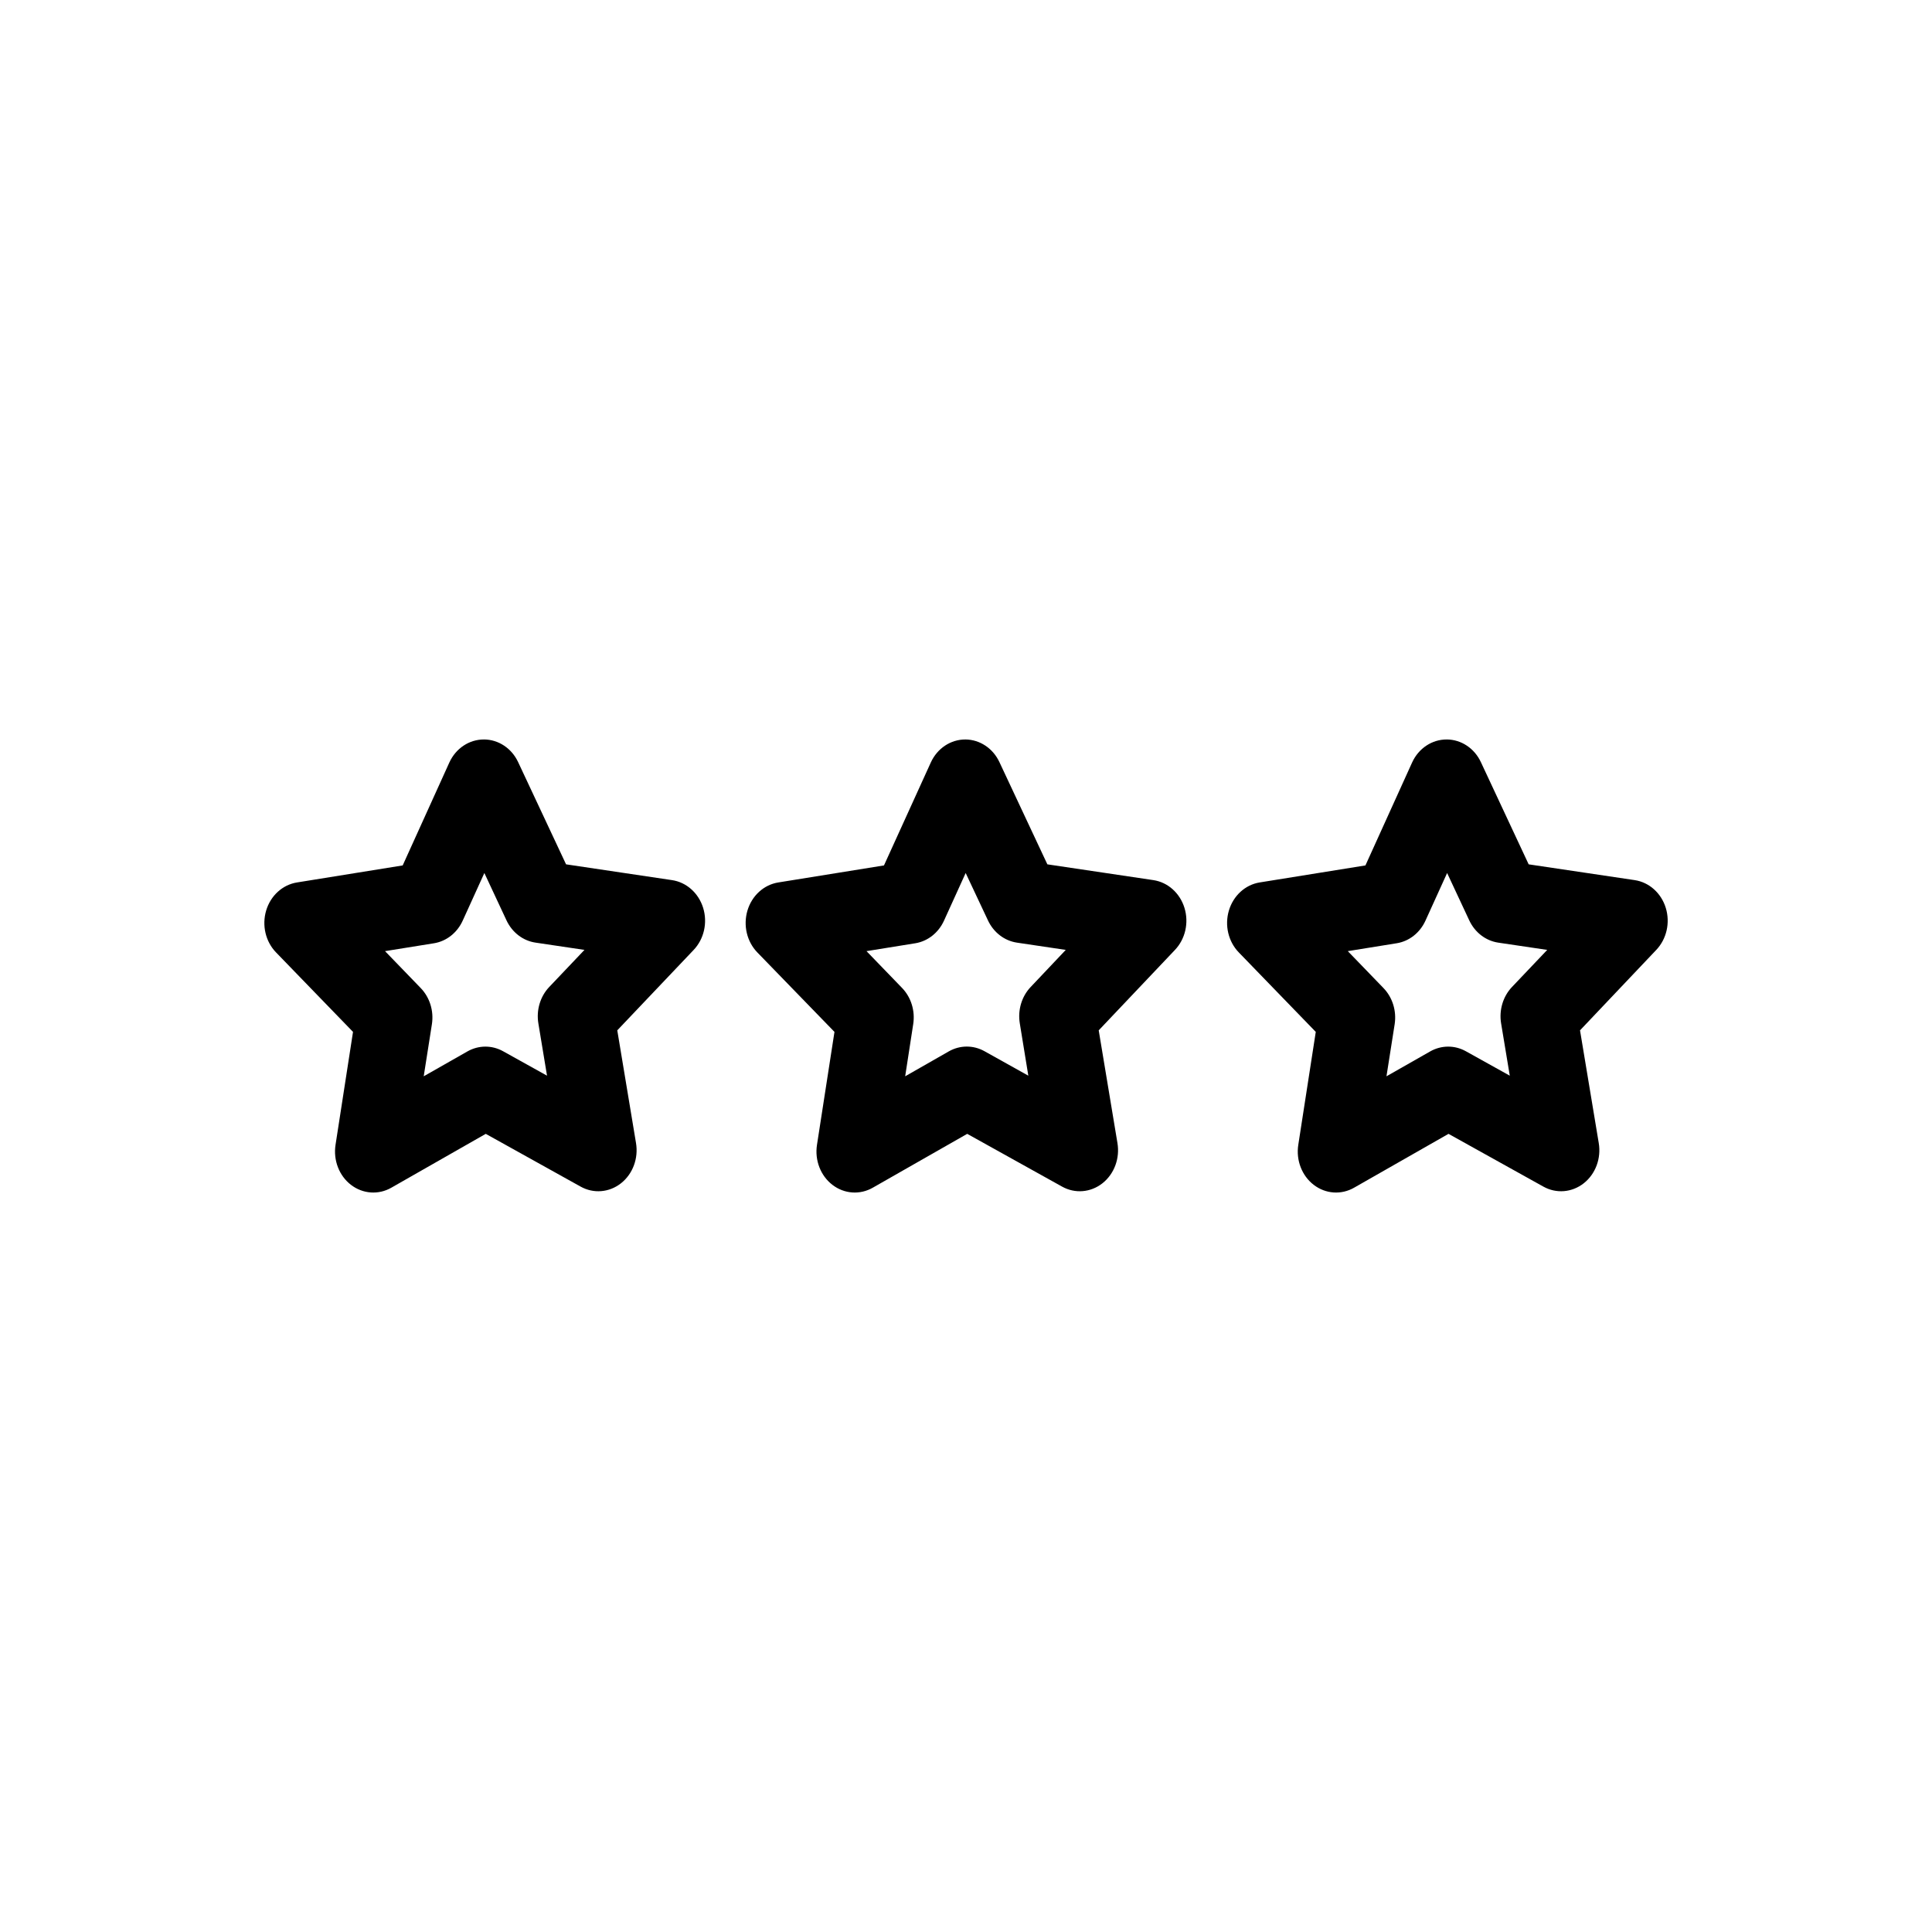<?xml version="1.0" encoding="UTF-8"?>
<!-- Uploaded to: ICON Repo, www.svgrepo.com, Generator: ICON Repo Mixer Tools -->
<svg fill="#000000" width="800px" height="800px" version="1.1" viewBox="144 144 512 512" xmlns="http://www.w3.org/2000/svg">
 <path d="m272.28 339.97c-3.894-0.031-7.465 2.328-9.184 6.07l-12.379 27.305-28.004 4.512c-3.828 0.609-7 3.496-8.176 7.441-1.176 3.945-0.152 8.262 2.641 11.129l20.375 21.035-4.633 29.93c-0.633 4.082 0.953 8.199 4.098 10.609 3.144 2.414 7.297 2.703 10.703 0.746l25.012-14.266 25.133 13.98c3.434 1.918 7.59 1.574 10.707-0.883 3.121-2.457 4.66-6.602 3.973-10.68l-4.961-29.848 20.211-21.277c2.777-2.902 3.766-7.246 2.543-11.188s-4.438-6.793-8.281-7.348l-28.047-4.18-12.707-27.102c-1.715-3.652-5.203-5.969-9.023-5.988zm127.59 0c-3.894-0.031-7.465 2.328-9.184 6.07l-12.422 27.305-28.004 4.512c-3.828 0.609-7 3.496-8.176 7.441-1.176 3.945-0.152 8.262 2.641 11.129l20.418 21.035-4.633 29.93c-0.637 4.082 0.953 8.199 4.098 10.609 3.141 2.414 7.293 2.703 10.703 0.746l25.012-14.266 25.133 13.98c3.434 1.918 7.586 1.574 10.707-0.883 3.121-2.457 4.66-6.602 3.969-10.68l-4.961-29.848 20.172-21.277c2.777-2.898 3.766-7.231 2.555-11.172-1.211-3.938-4.414-6.797-8.254-7.363l-28.082-4.18-12.711-27.102c-1.707-3.641-5.176-5.949-8.98-5.988zm127.55 0c-3.894-0.031-7.465 2.328-9.184 6.07l-12.383 27.305-28.043 4.512c-3.82 0.621-6.977 3.516-8.145 7.457s-0.137 8.254 2.652 11.113l20.375 21.035-4.633 29.93c-0.637 4.082 0.953 8.199 4.098 10.609 3.144 2.414 7.293 2.703 10.703 0.746l25.012-14.266 25.133 13.98c3.434 1.918 7.59 1.574 10.707-0.883 3.121-2.457 4.66-6.602 3.969-10.68l-4.961-29.848 20.172-21.277c2.777-2.898 3.766-7.231 2.555-11.172-1.211-3.938-4.414-6.797-8.254-7.363l-28.082-4.18-12.672-27.102c-1.711-3.652-5.199-5.969-9.02-5.988zm-255.06 35.387 5.863 12.543c1.5 3.211 4.387 5.422 7.711 5.906l12.953 1.926-9.348 9.84c-2.379 2.512-3.453 6.113-2.867 9.637l2.293 13.855-11.645-6.477c-2.957-1.645-6.481-1.629-9.43 0.039l-11.602 6.602 2.172-13.816c0.543-3.531-0.578-7.117-2.992-9.594l-9.43-9.758 12.996-2.09c3.293-0.543 6.129-2.781 7.586-5.988zm127.55 0 5.902 12.543c1.492 3.199 4.359 5.406 7.668 5.906l12.957 1.926-9.309 9.84c-2.383 2.512-3.453 6.113-2.871 9.637l2.258 13.855-11.605-6.477c-2.969-1.66-6.512-1.645-9.469 0.039l-11.562 6.602 2.129-13.816c0.551-3.523-0.551-7.109-2.949-9.594l-9.43-9.758 12.953-2.09c3.297-0.543 6.129-2.781 7.586-5.988zm127.59 0 5.863 12.543c1.492 3.199 4.359 5.406 7.668 5.906l12.996 1.926-9.348 9.84c-2.379 2.512-3.453 6.113-2.871 9.637l2.297 13.855-11.645-6.477c-2.957-1.645-6.484-1.629-9.43 0.039l-11.602 6.602 2.172-13.816c0.539-3.531-0.578-7.117-2.992-9.594l-9.43-9.758 12.957-2.09c3.309-0.527 6.16-2.769 7.625-5.988z"/>
</svg>